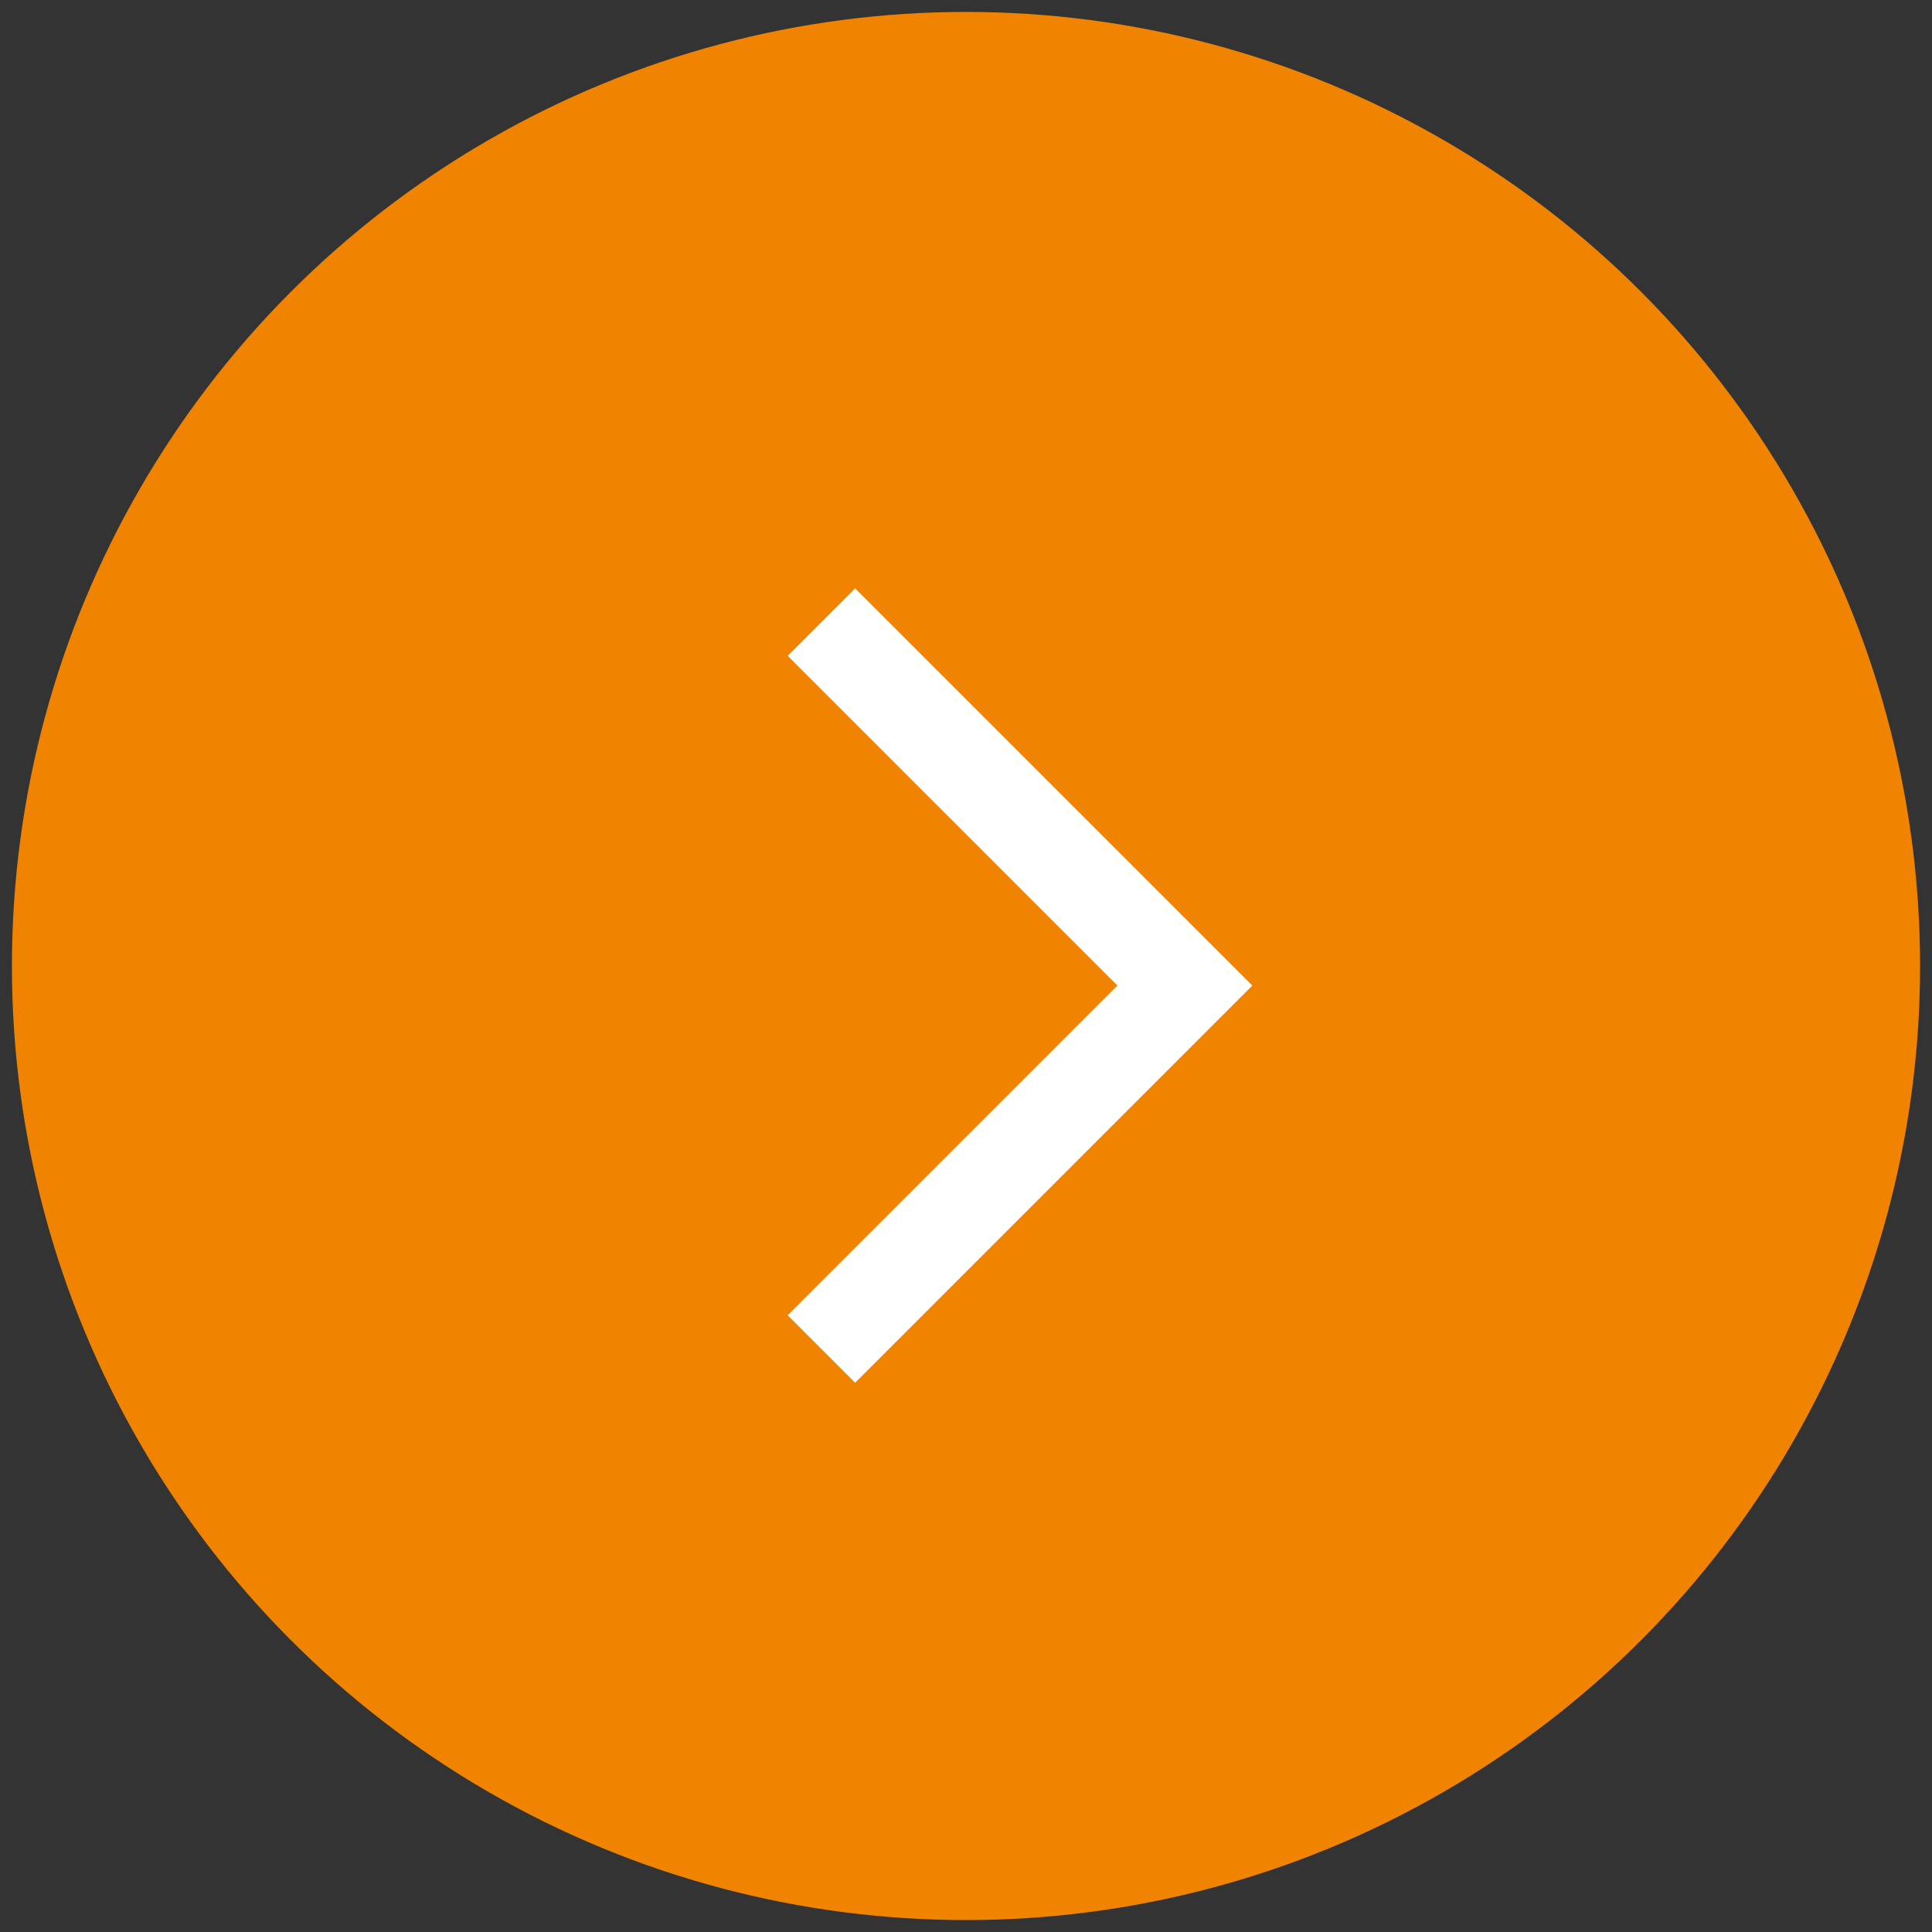 <svg viewBox="0 0 81 81" xmlns="http://www.w3.org/2000/svg" xmlns:xlink="http://www.w3.org/1999/xlink"><rect x="0" y="0" width="81" height="81" fill="#333333" stroke="none"/><clipPath id="a"><path d="m0 0h81v81h-81z"/></clipPath><g clip-path="url(#a)"><circle cx="40.5" cy="40.5" fill="#f08300" r="40"/><path d="m34.438 26.082 15.238 15.238-15.238 15.238" fill="none" stroke="#fff" stroke-miterlimit="10" stroke-width="4"/></g></svg>